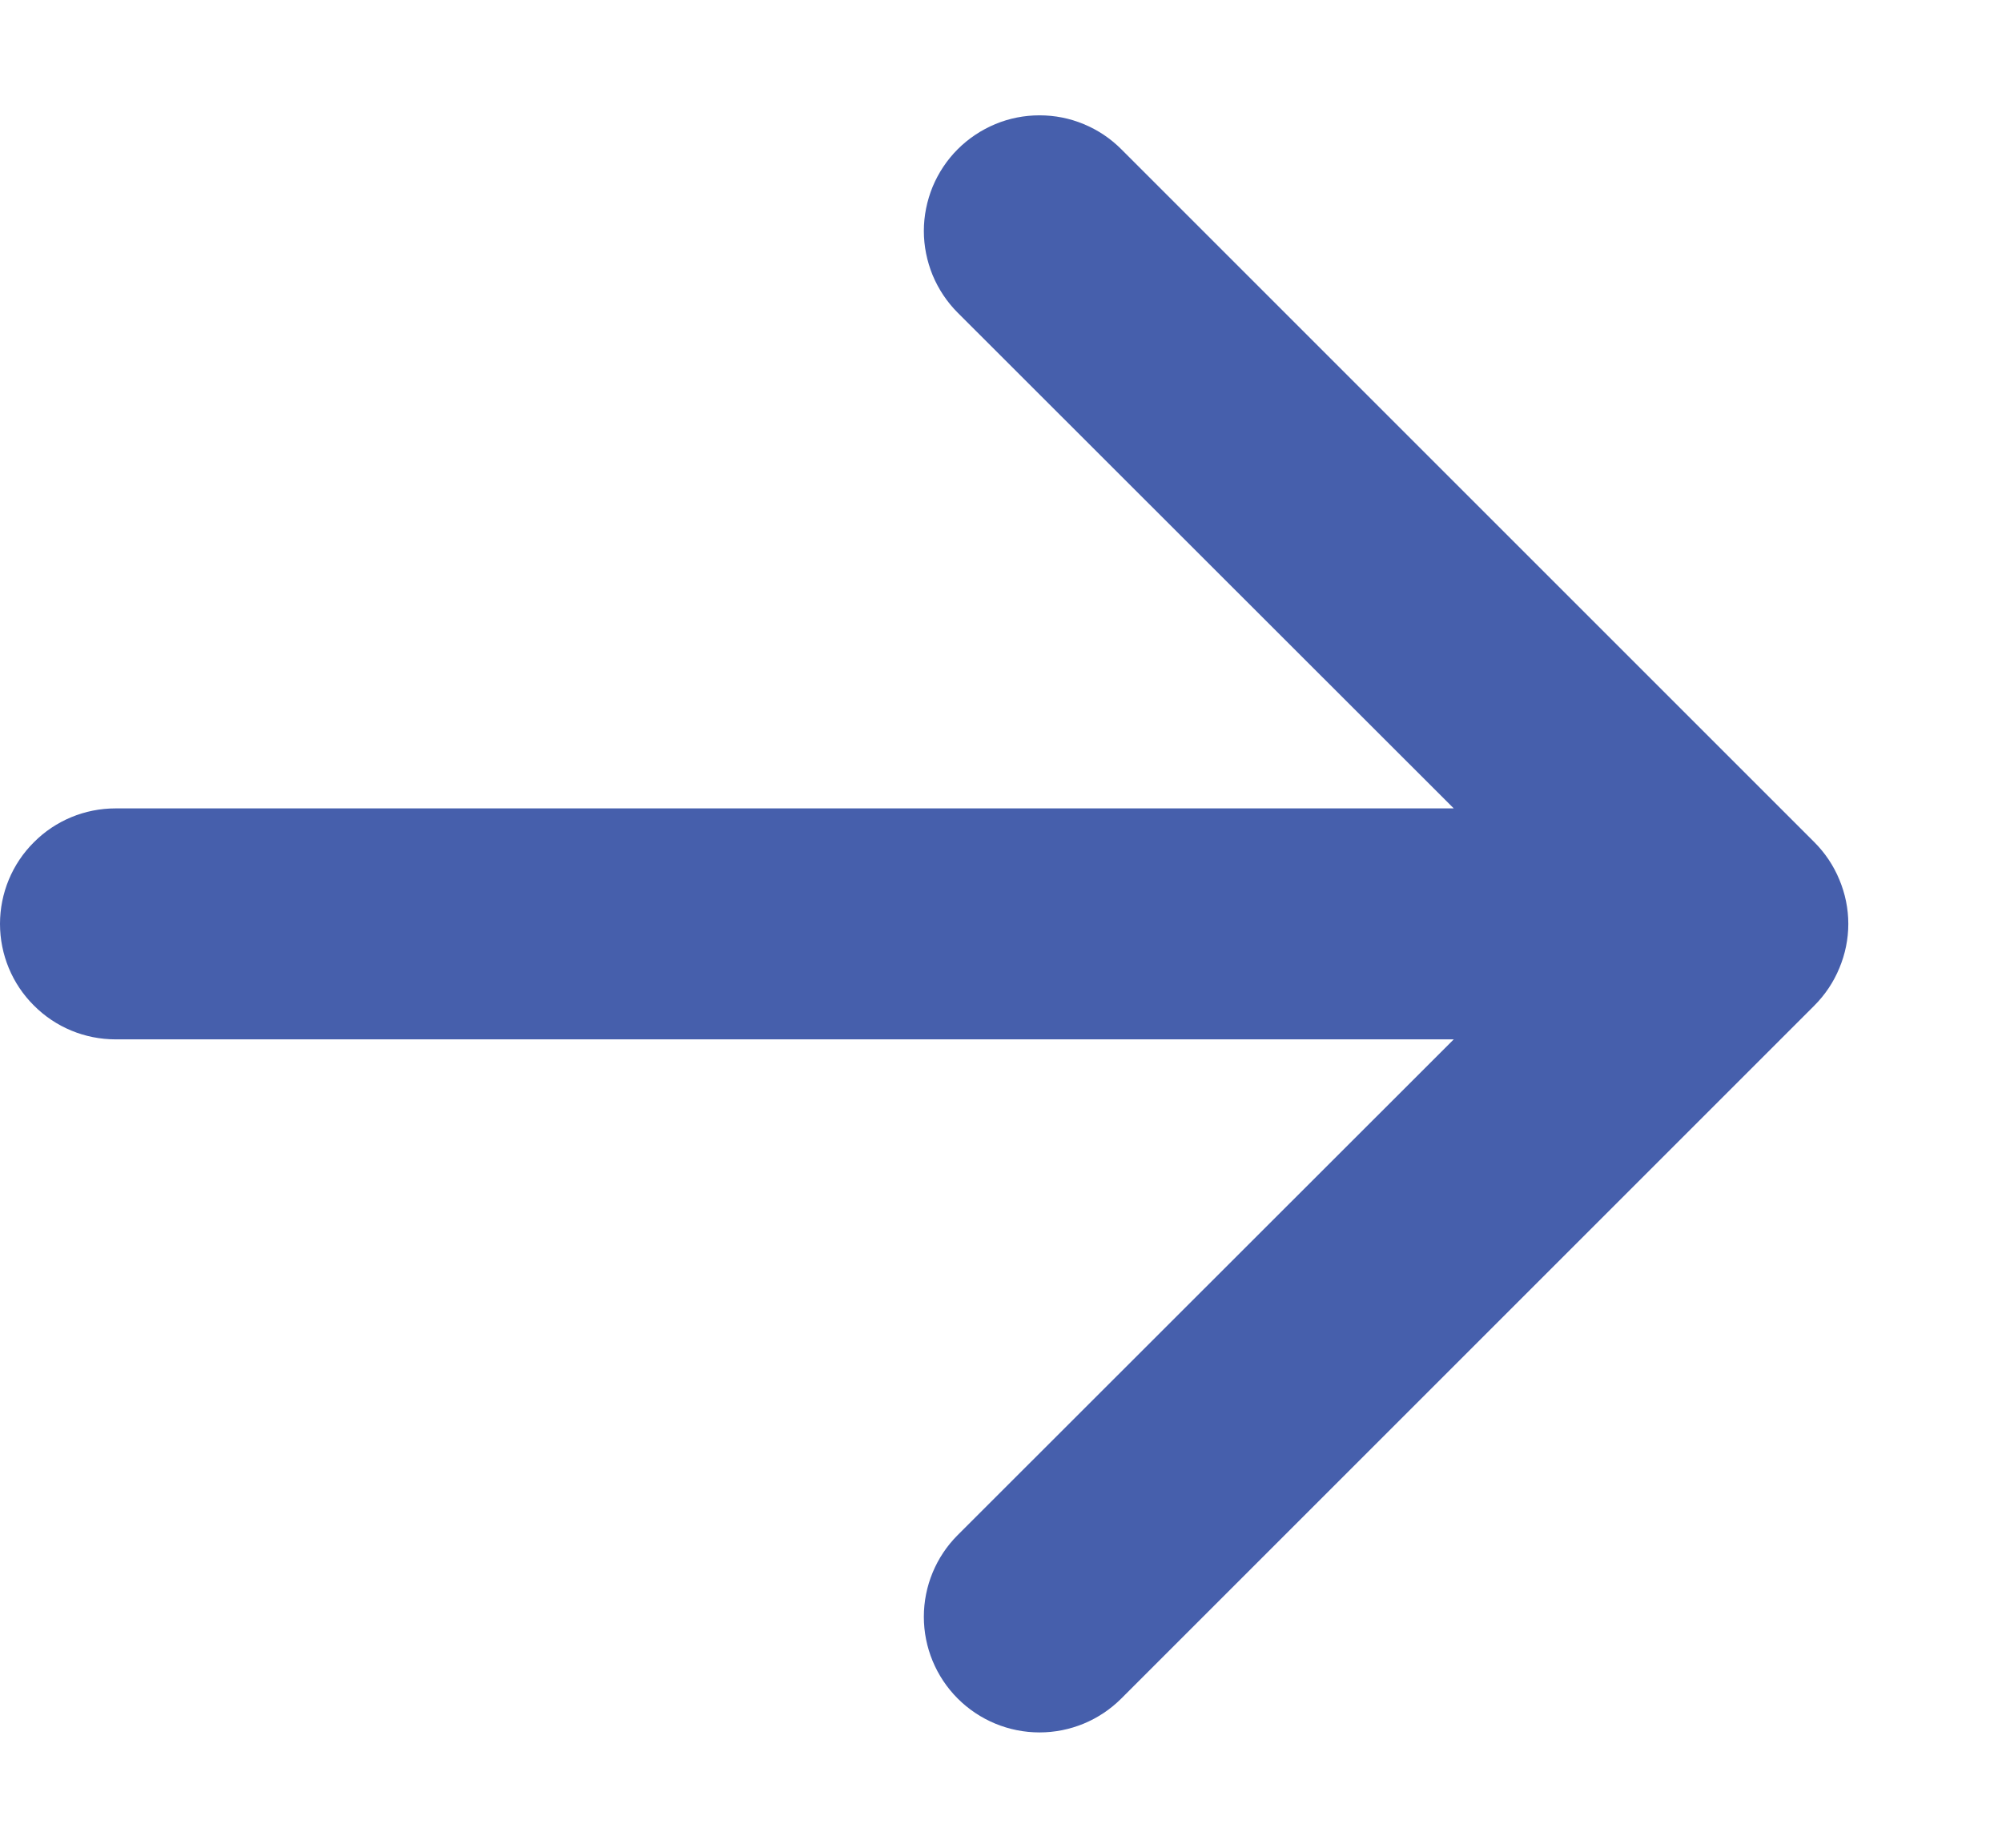 <svg width="13" height="12" viewBox="0 0 13 12" fill="none" xmlns="http://www.w3.org/2000/svg">
<path fill-rule="evenodd" clip-rule="evenodd" d="M0 6C0 5.801 0.079 5.61 0.22 5.47C0.36 5.329 0.551 5.25 0.75 5.25L9.44 5.25L6.219 2.031C6.149 1.961 6.094 1.878 6.056 1.787C6.019 1.696 5.999 1.599 5.999 1.5C5.999 1.401 6.019 1.304 6.056 1.213C6.094 1.122 6.149 1.039 6.219 0.969C6.289 0.899 6.372 0.844 6.463 0.806C6.554 0.768 6.652 0.749 6.75 0.749C6.849 0.749 6.946 0.768 7.037 0.806C7.129 0.844 7.211 0.899 7.281 0.969L11.781 5.469C11.851 5.539 11.906 5.621 11.944 5.713C11.982 5.804 12.002 5.901 12.002 6C12.002 6.099 11.982 6.196 11.944 6.287C11.906 6.379 11.851 6.461 11.781 6.531L7.281 11.031C7.14 11.172 6.949 11.251 6.75 11.251C6.551 11.251 6.36 11.172 6.219 11.031C6.078 10.89 5.999 10.699 5.999 10.5C5.999 10.301 6.078 10.11 6.219 9.969L9.44 6.75L0.75 6.75C0.551 6.75 0.36 6.671 0.22 6.53C0.079 6.39 0 6.199 0 6Z" fill="#465FAC"/>
</svg>
